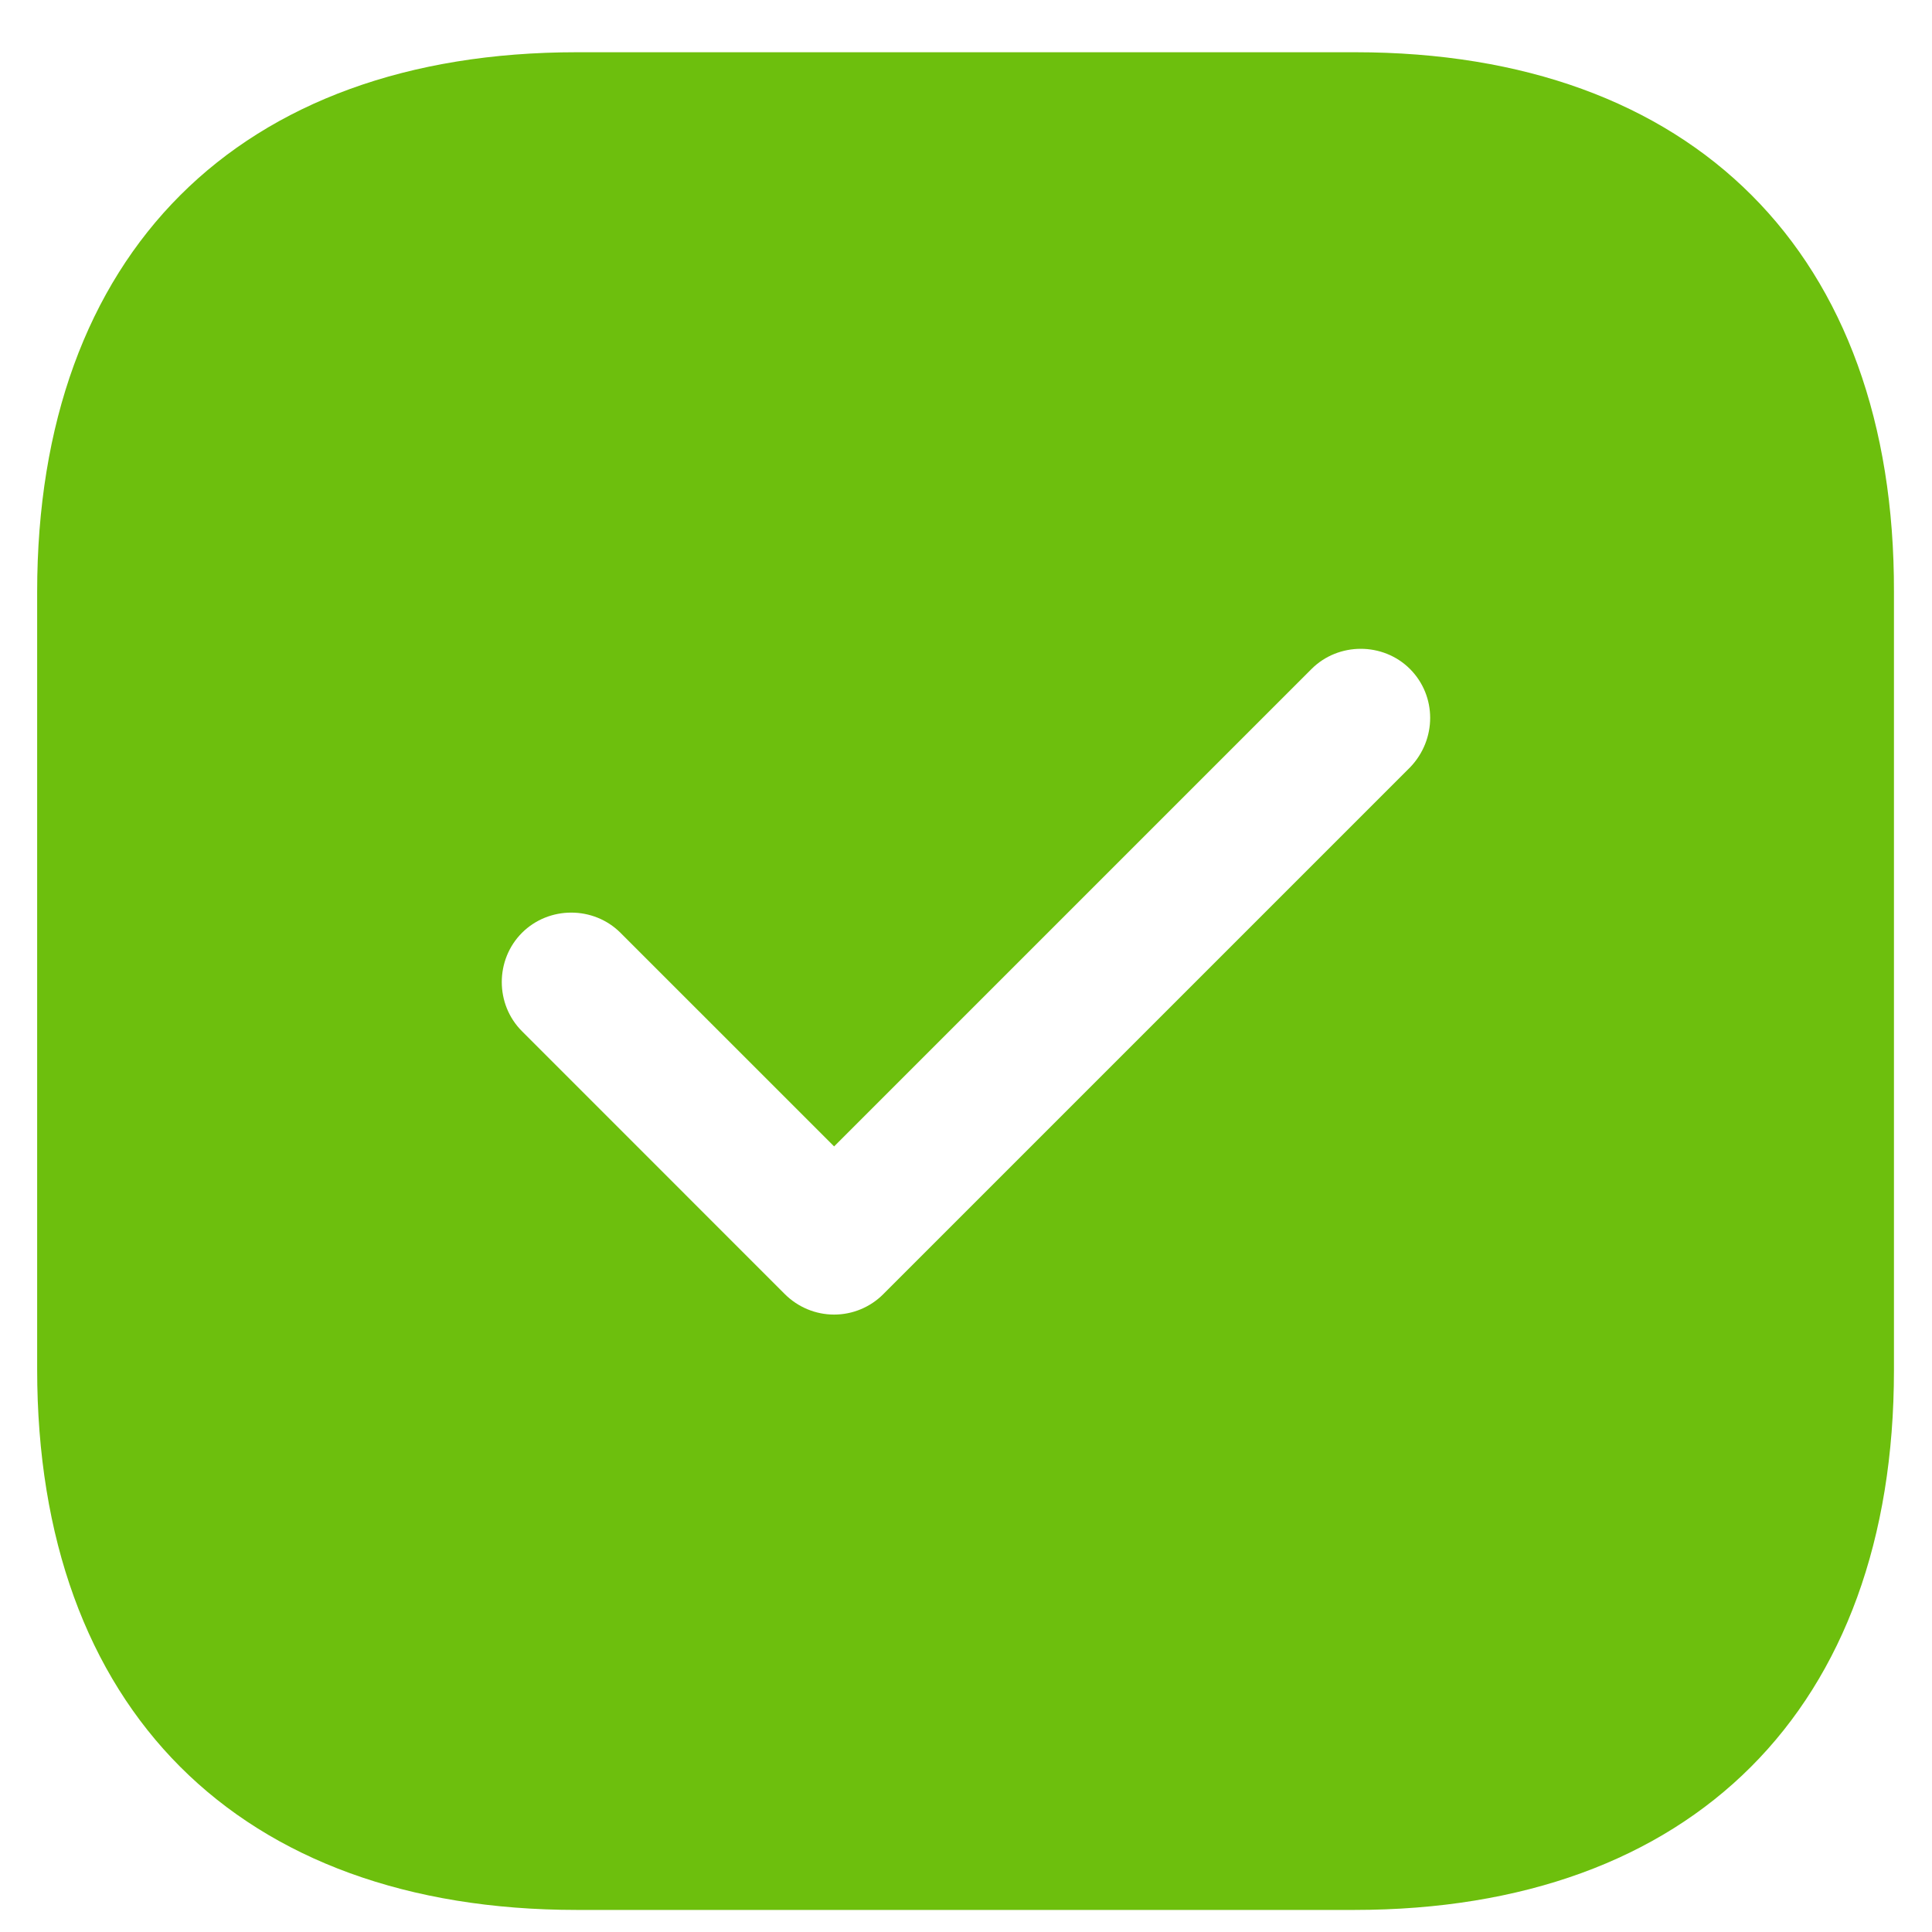 <svg width="26" height="26" viewBox="0 0 26 26" fill="none" xmlns="http://www.w3.org/2000/svg">
<path d="M18.238 0.703H7.763C3.212 0.703 0.5 3.416 0.5 7.966V18.428C0.5 22.991 3.212 25.703 7.763 25.703H18.225C22.775 25.703 25.488 22.991 25.488 18.441V7.966C25.5 3.416 22.788 0.703 18.238 0.703ZM18.975 10.328L11.887 17.416C11.713 17.591 11.475 17.691 11.225 17.691C10.975 17.691 10.738 17.591 10.562 17.416L7.025 13.878C6.662 13.516 6.662 12.916 7.025 12.553C7.388 12.191 7.987 12.191 8.35 12.553L11.225 15.428L17.65 9.003C18.012 8.641 18.613 8.641 18.975 9.003C19.337 9.366 19.337 9.953 18.975 10.328Z" fill="#6DBF0D"/>
</svg>
